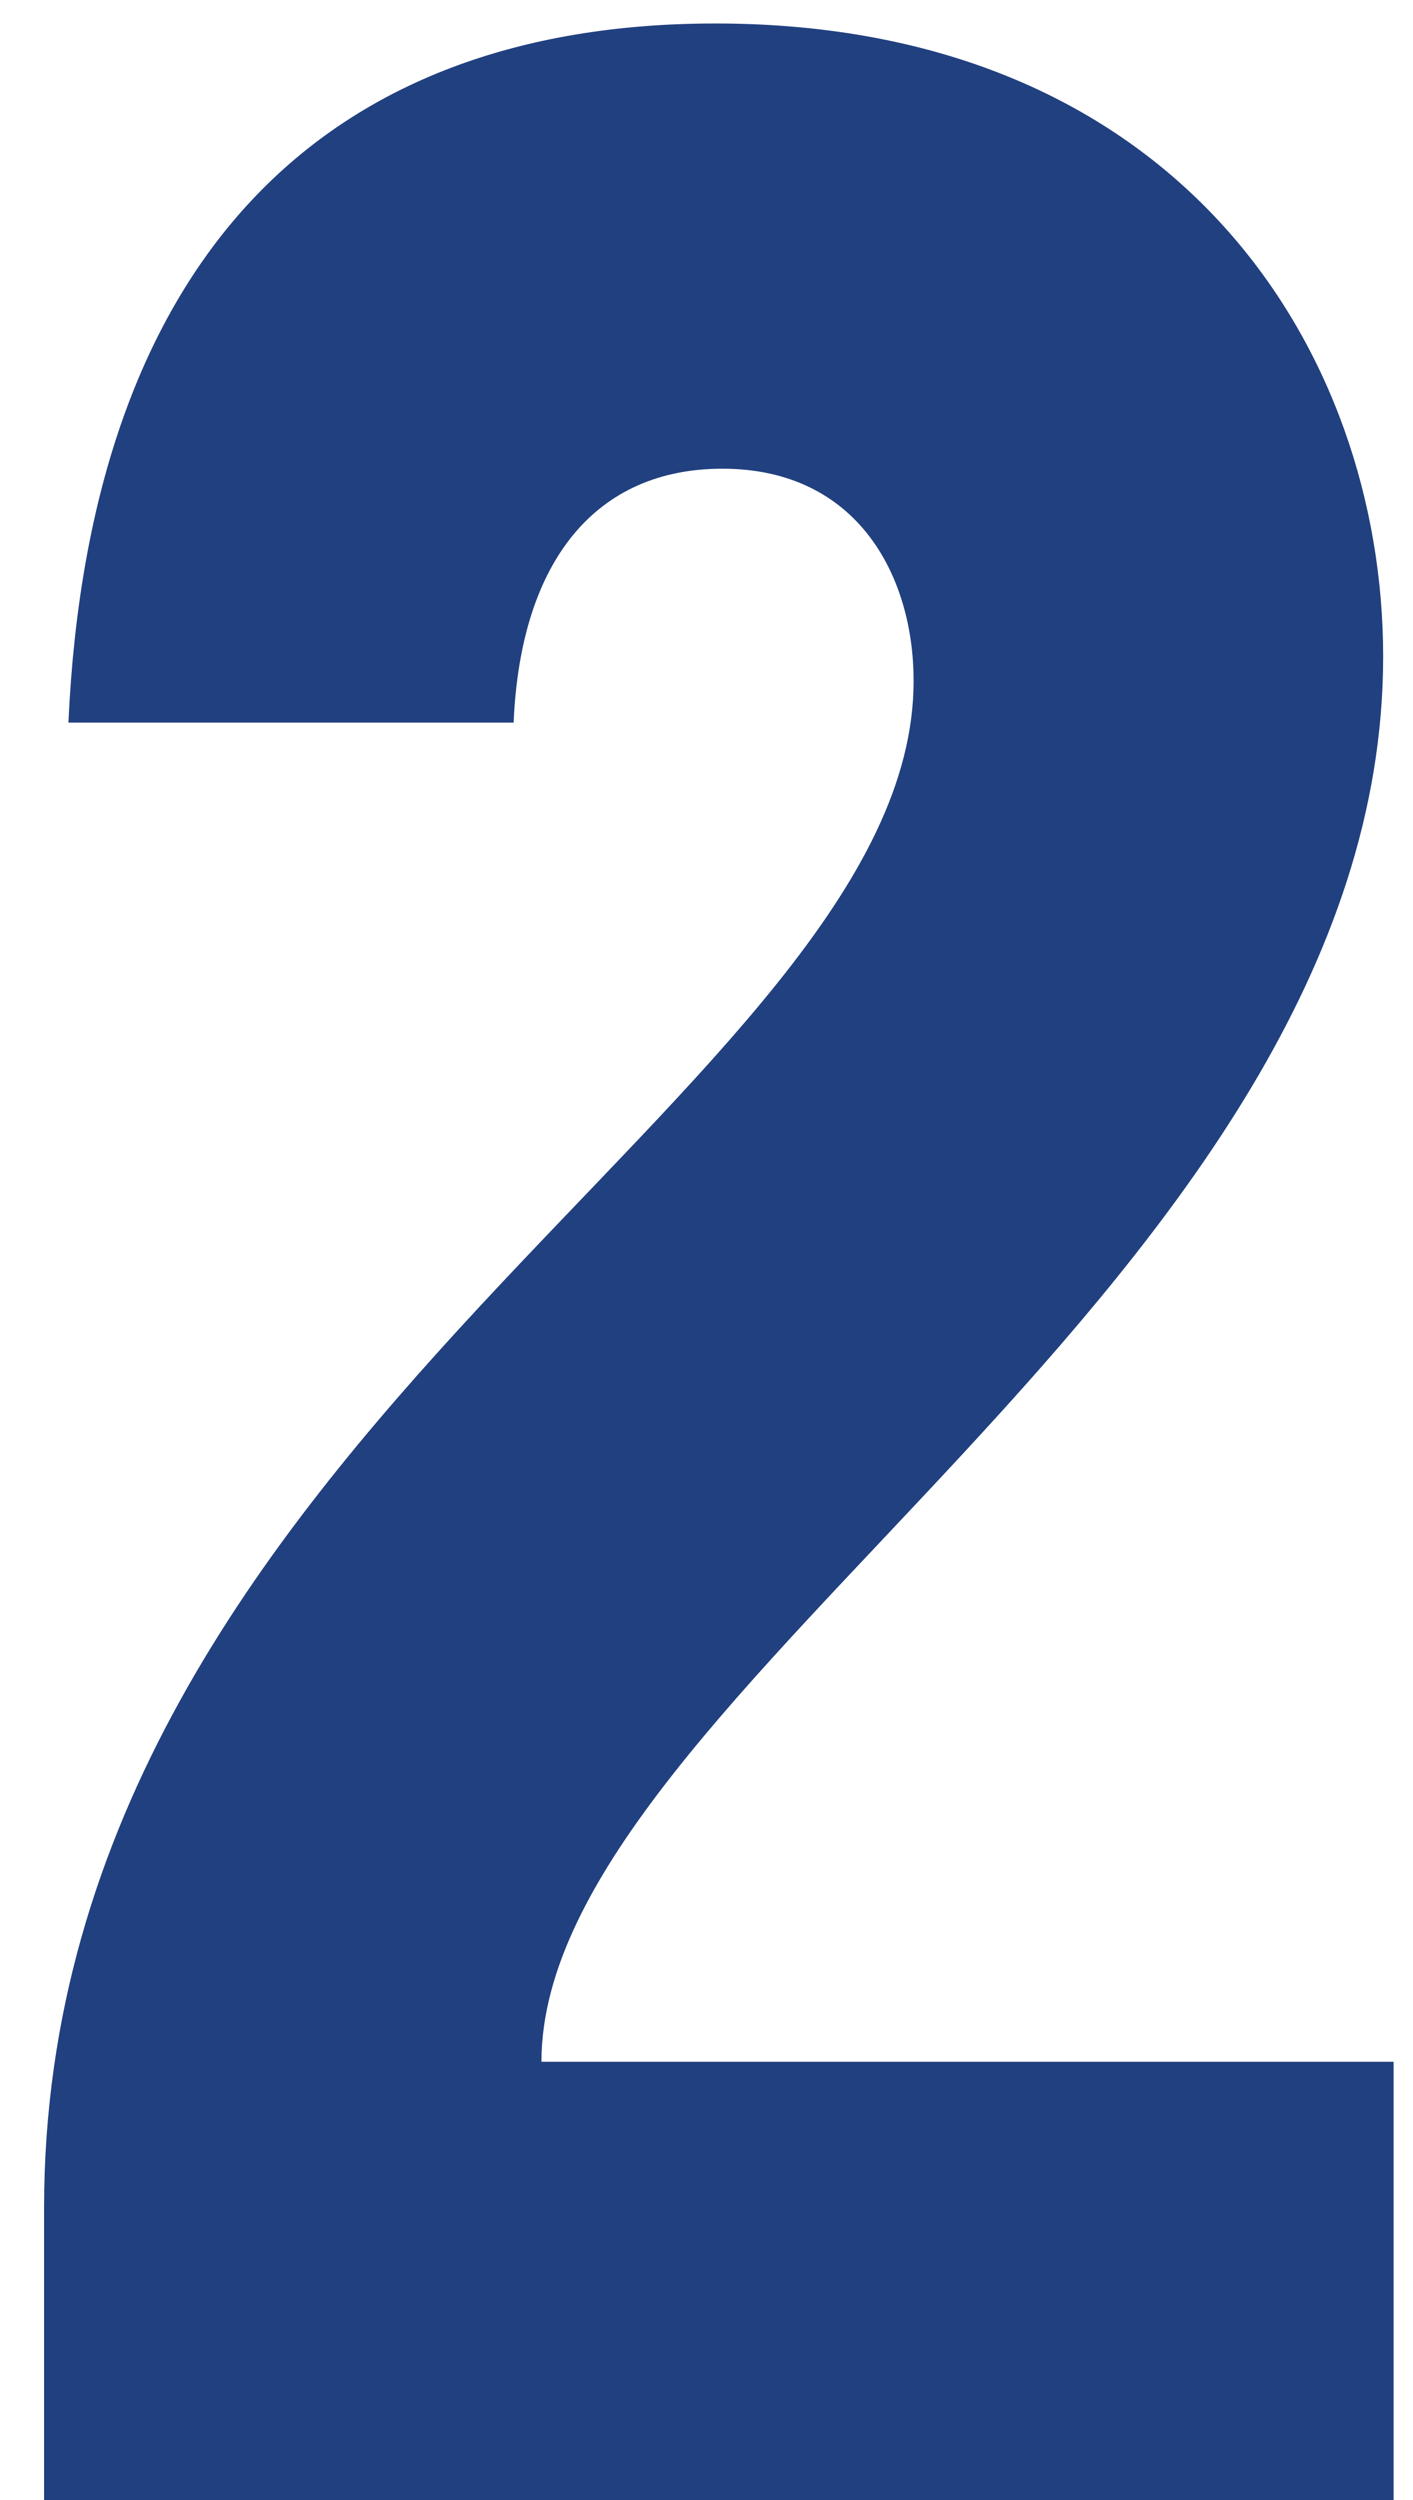<?xml version="1.0" encoding="UTF-8"?> <svg xmlns="http://www.w3.org/2000/svg" width="26" height="46" viewBox="0 0 26 46" fill="none"><path d="M0.811 46V40.624C0.811 26.416 16.811 20.016 16.811 12.528C16.811 10.608 15.787 8.624 13.291 8.624C10.987 8.624 9.579 10.288 9.451 13.296H1.259C1.643 4.784 5.931 0.432 13.163 0.432C21.675 0.432 25.451 6.448 25.451 12.08C25.451 23.536 9.963 31.152 9.963 37.936H25.643V46H0.811Z" fill="#214080"></path></svg> 